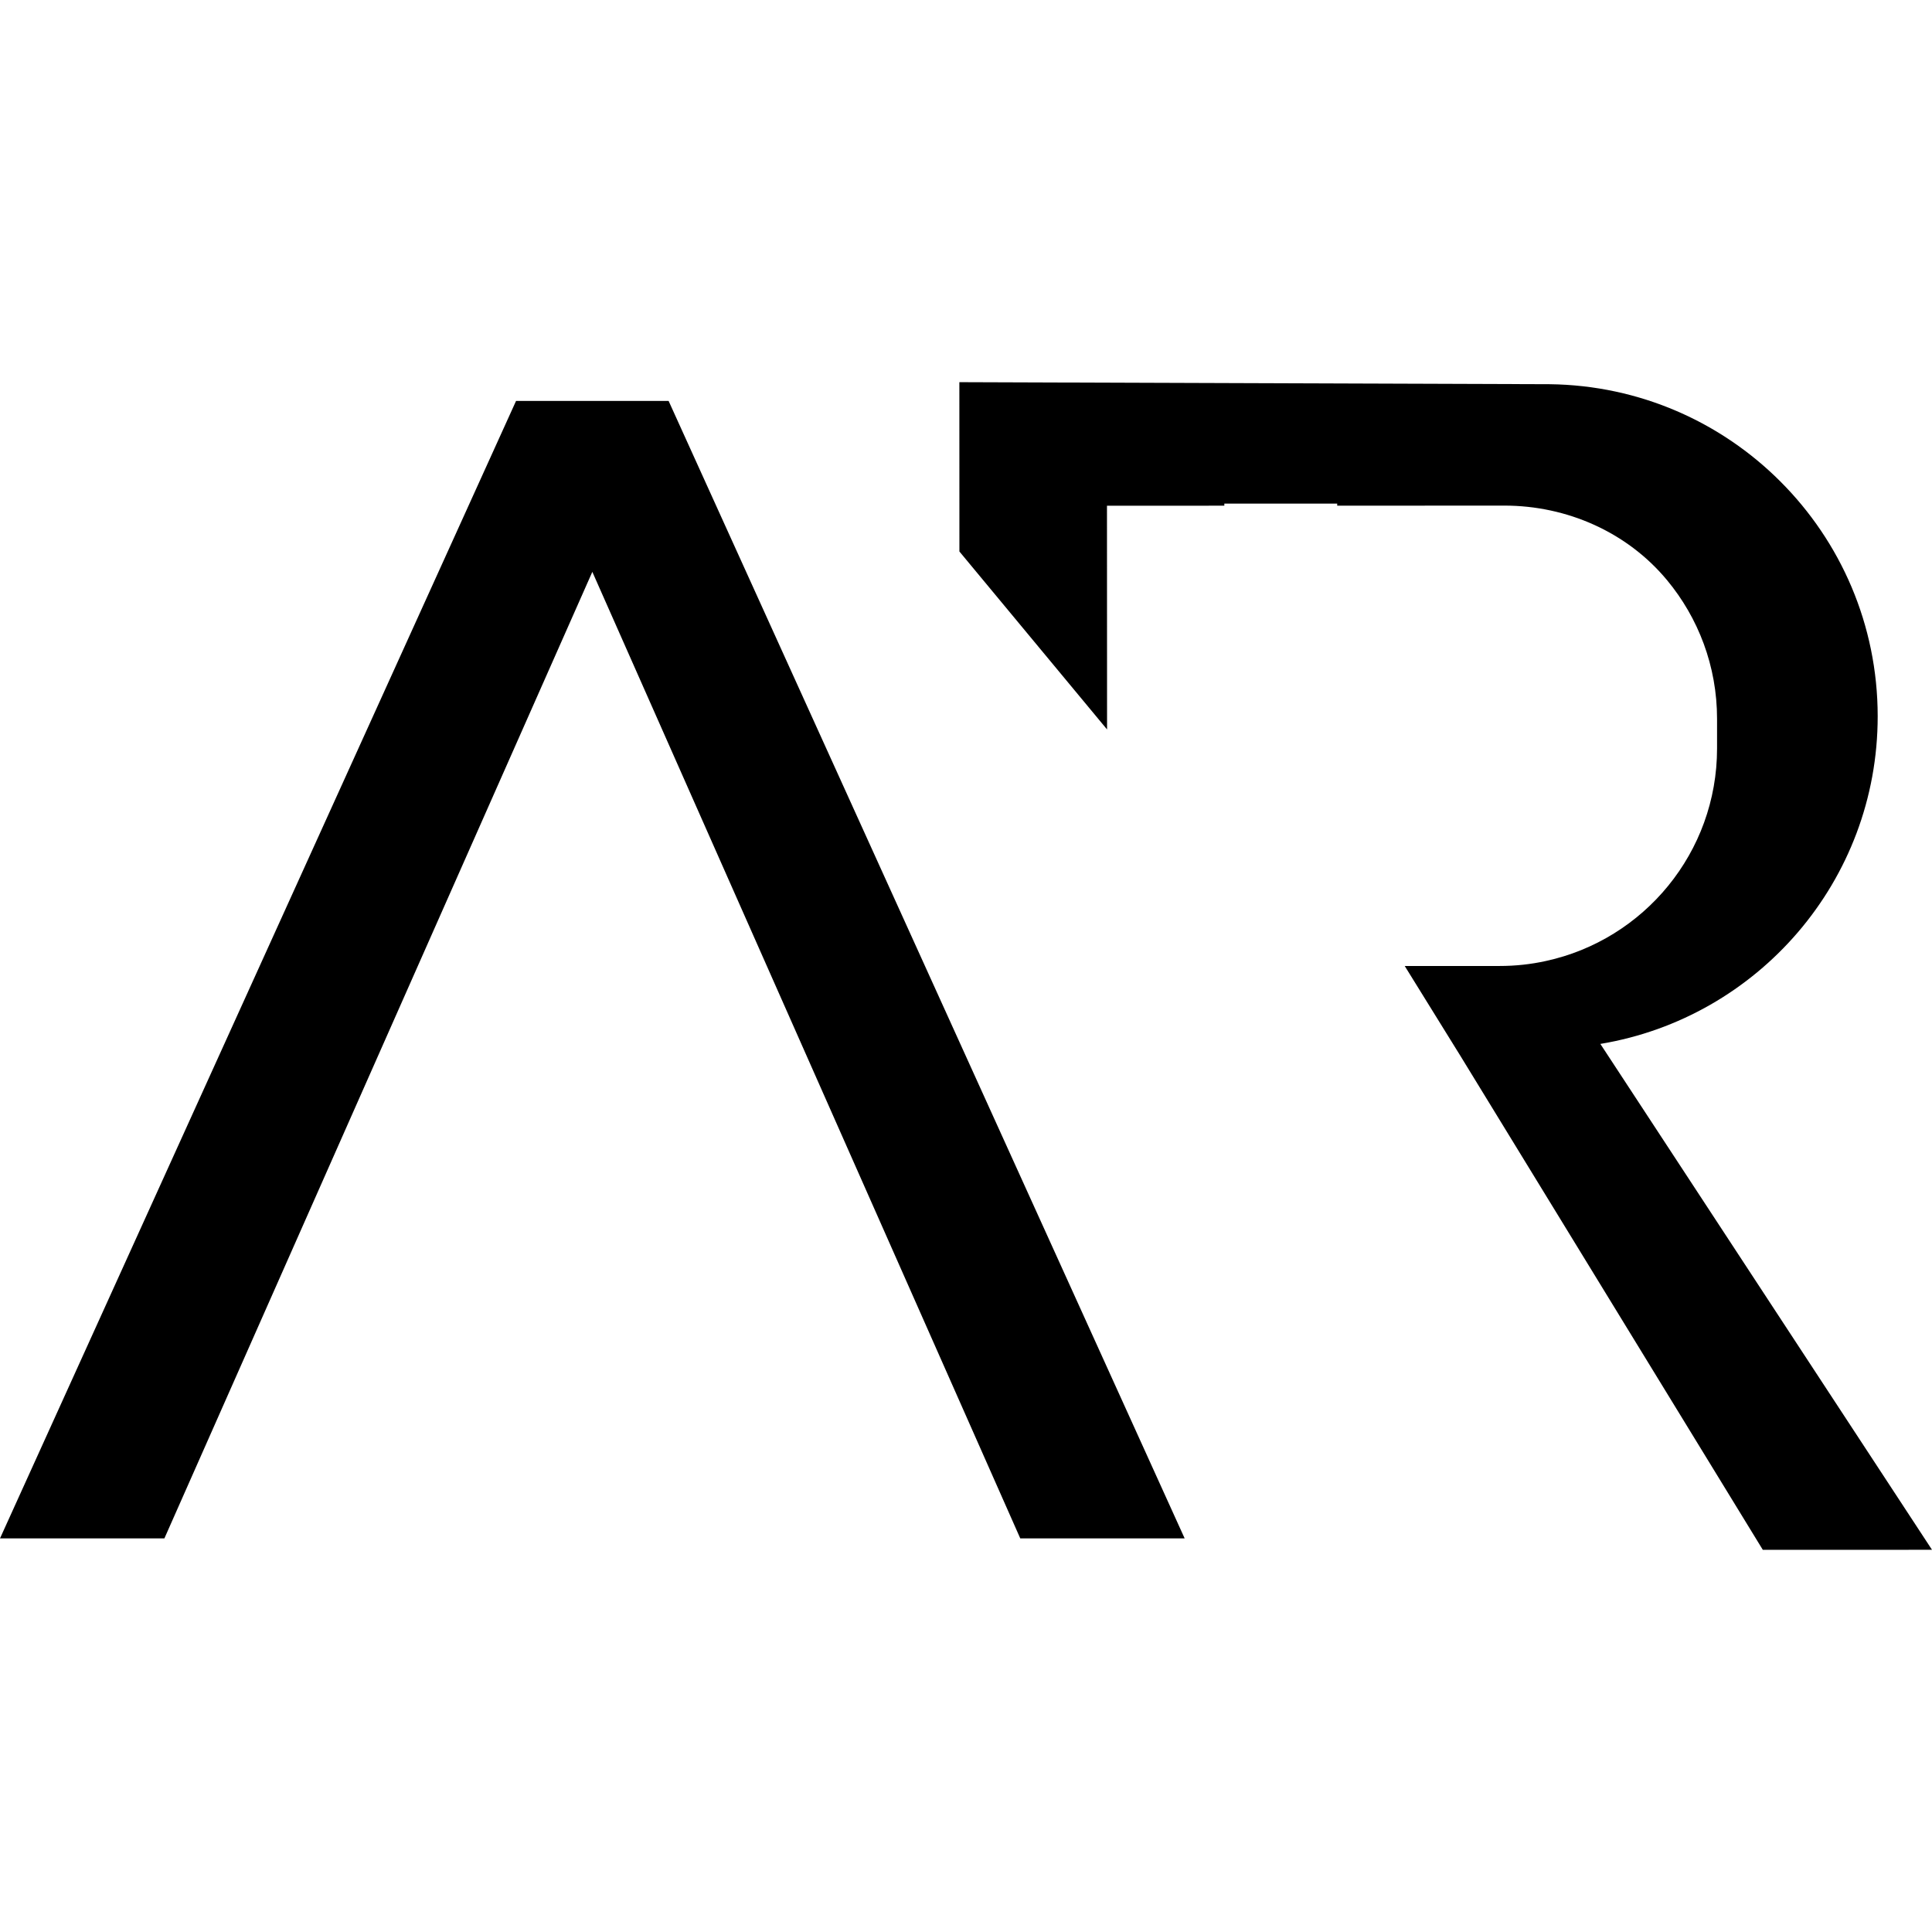 <?xml version="1.0" encoding="UTF-8"?> <svg xmlns="http://www.w3.org/2000/svg" id="a" viewBox="0 0 442 442"><polygon points="152.827 91.72 118.198 91.72 118.063 91.72 0 351.953 37.609 351.953 135.513 130.827 233.416 351.953 271.025 351.953 152.962 91.72 152.827 91.72"></polygon><path d="M367.476,240.88l-1.351-2.056h.01c36.006-5.979,63.449-37.267,63.44-74.961-.01-20.978-8.512-39.979-22.279-53.725-13.528-13.539-32.142-21.981-52.732-22.239l-135.083-.467.01,38.737,33.781,40.713-.02-51.182,26.848-.01v-.477h25.825v.477l38.24-.02c14.293,0,28.079,6.049,37.207,17.044,7.152,8.611,11.453,19.677,11.453,31.734v6.774c0,23.838-16.767,43.773-39.155,48.63-3.407.755-6.953,1.142-10.588,1.142h-21.713l11.691,18.872.785,1.262,69.449,113.44,38.707-.01-74.525-113.678Z"></path></svg> 